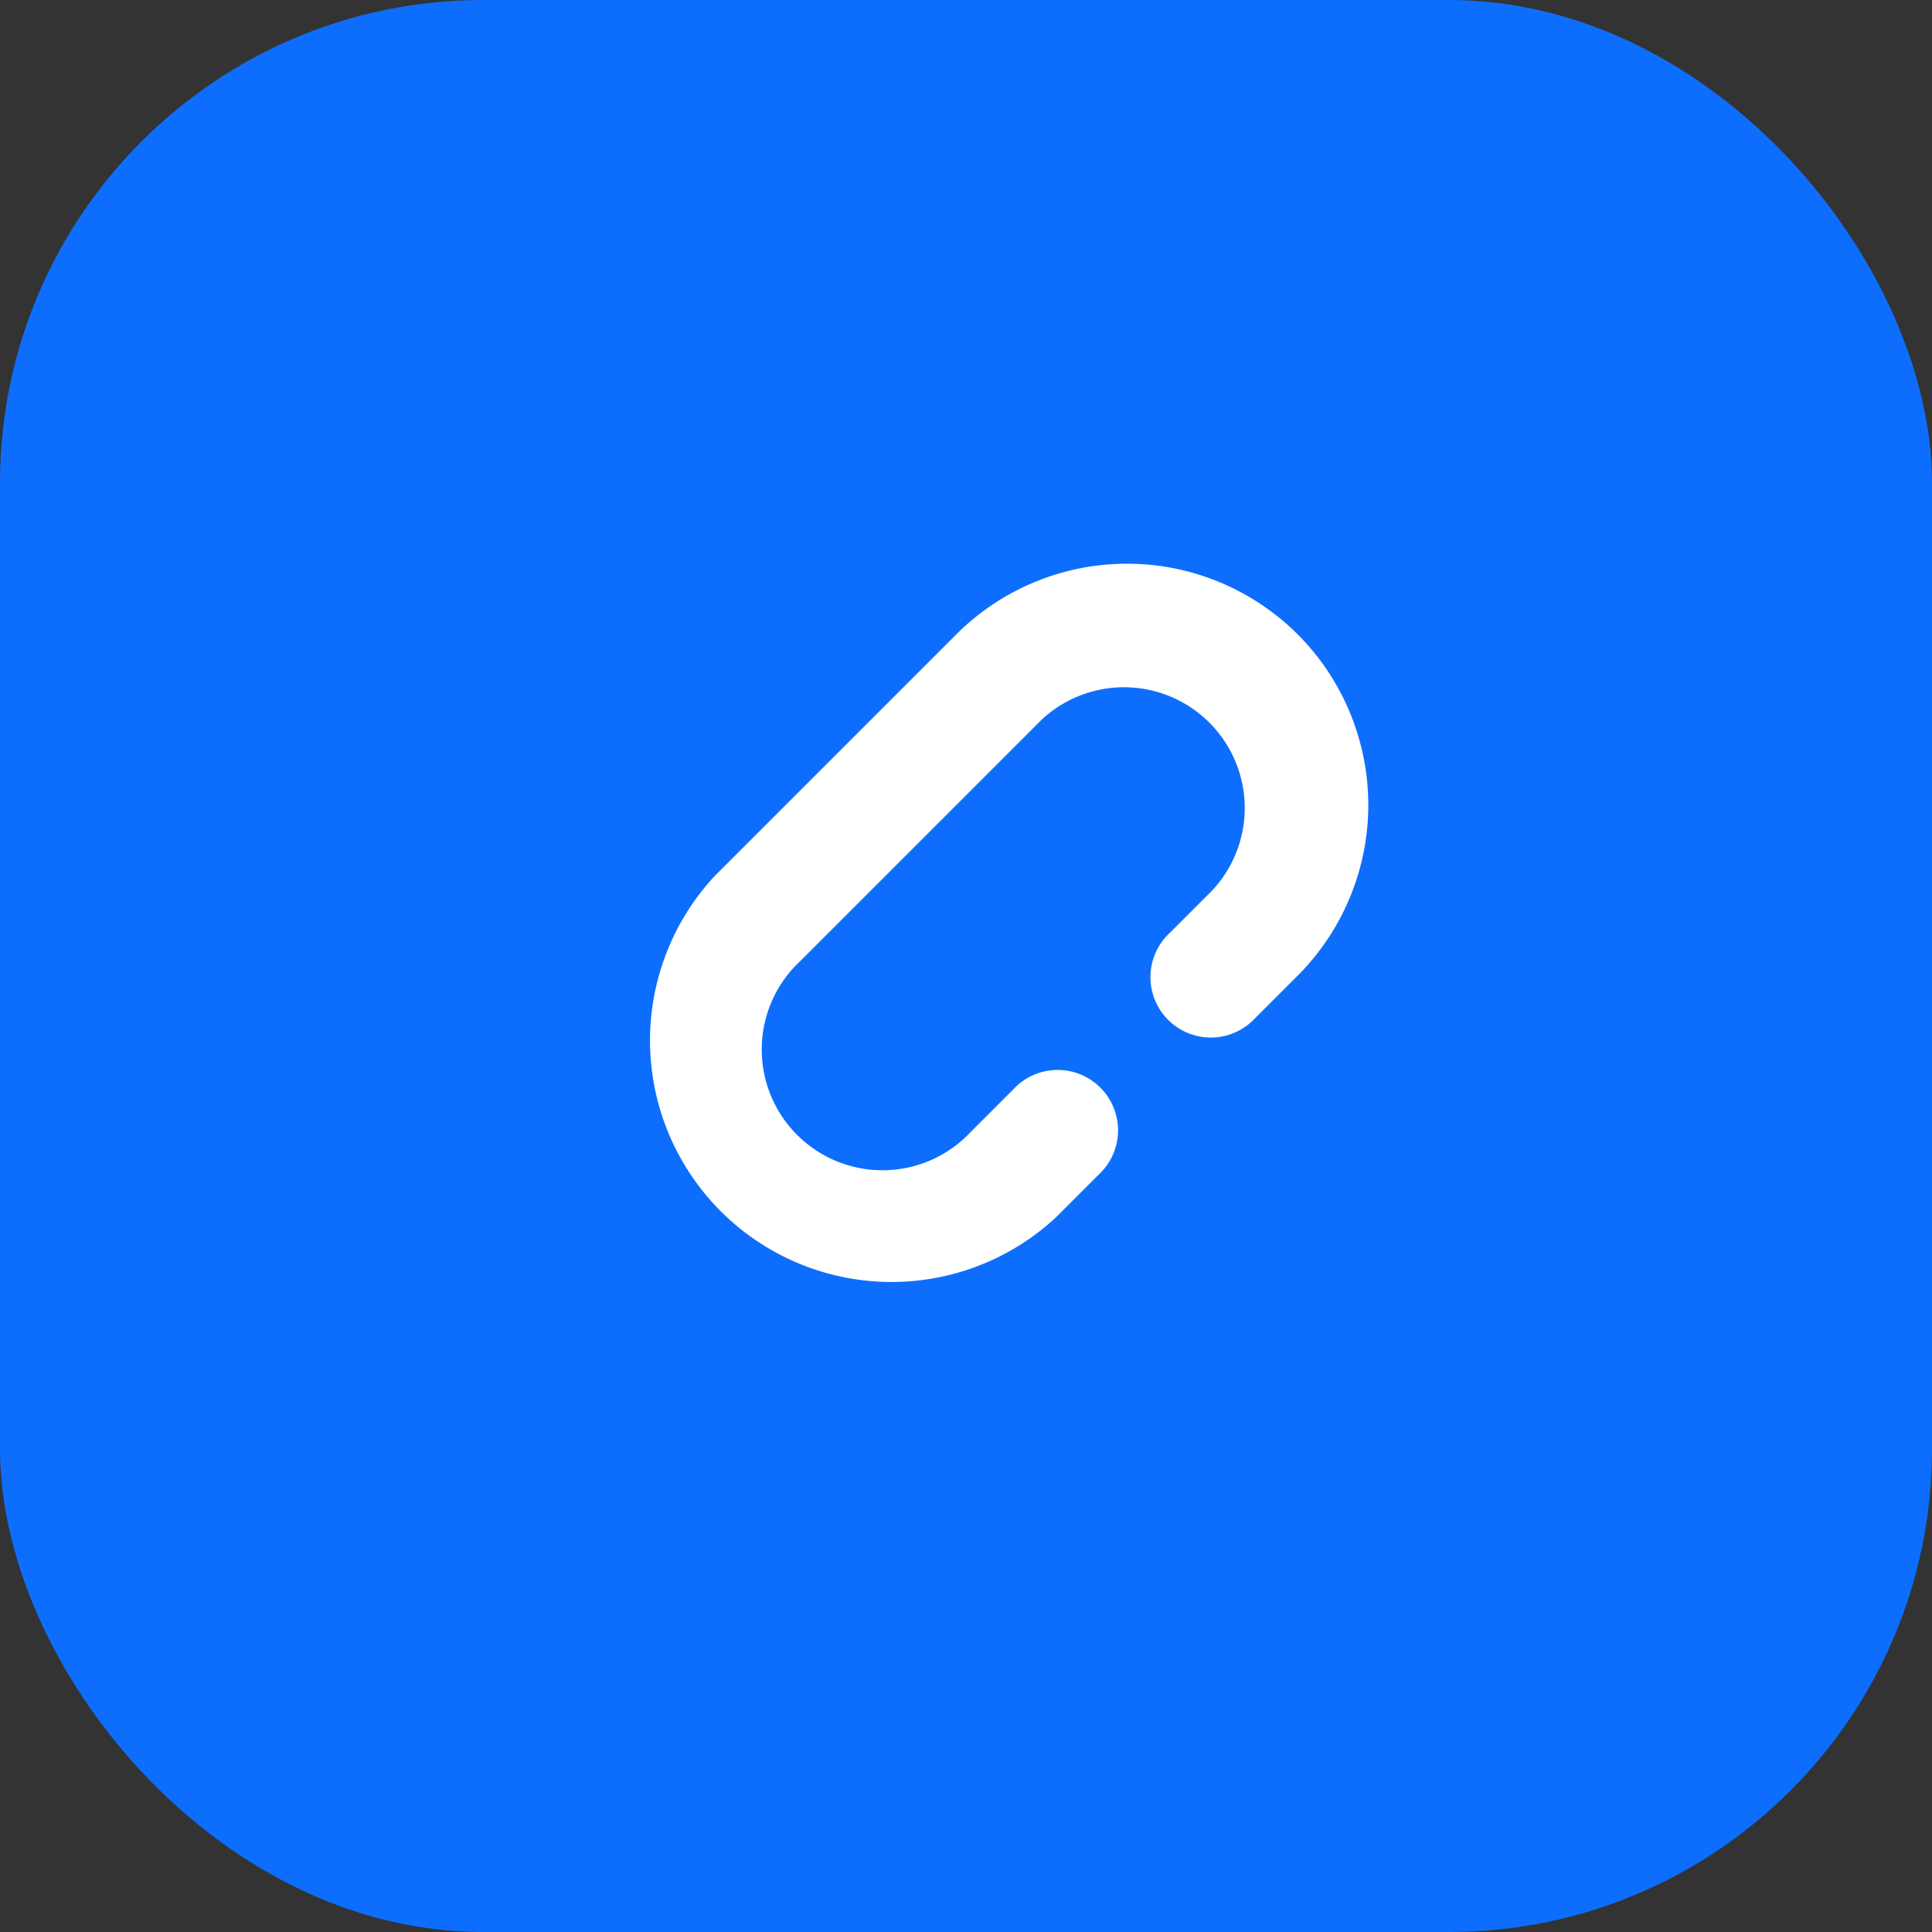 <svg xmlns="http://www.w3.org/2000/svg" viewBox="0 0 48 48"><rect x="0" y="0" width="48" height="48" fill="#333333" stroke="none"/><rect width="48" height="48" rx="12" fill="#0d6efd"/><path d="M32.24 15.76a6 6 0 0 0-8.48 0l-6 6a6 6 0 0 0 8.48 8.48l1.06-1.06a1.5 1.5 0 1 0-2.12-2.12l-1.06 1.06a3 3 0 1 1-4.24-4.24l6-6a3 3 0 0 1 4.24 4.24l-1.06 1.06a1.5 1.5 0 1 0 2.12 2.12l1.06-1.06a6 6 0 0 0 0-8.48z" fill="#fff"/></svg>
